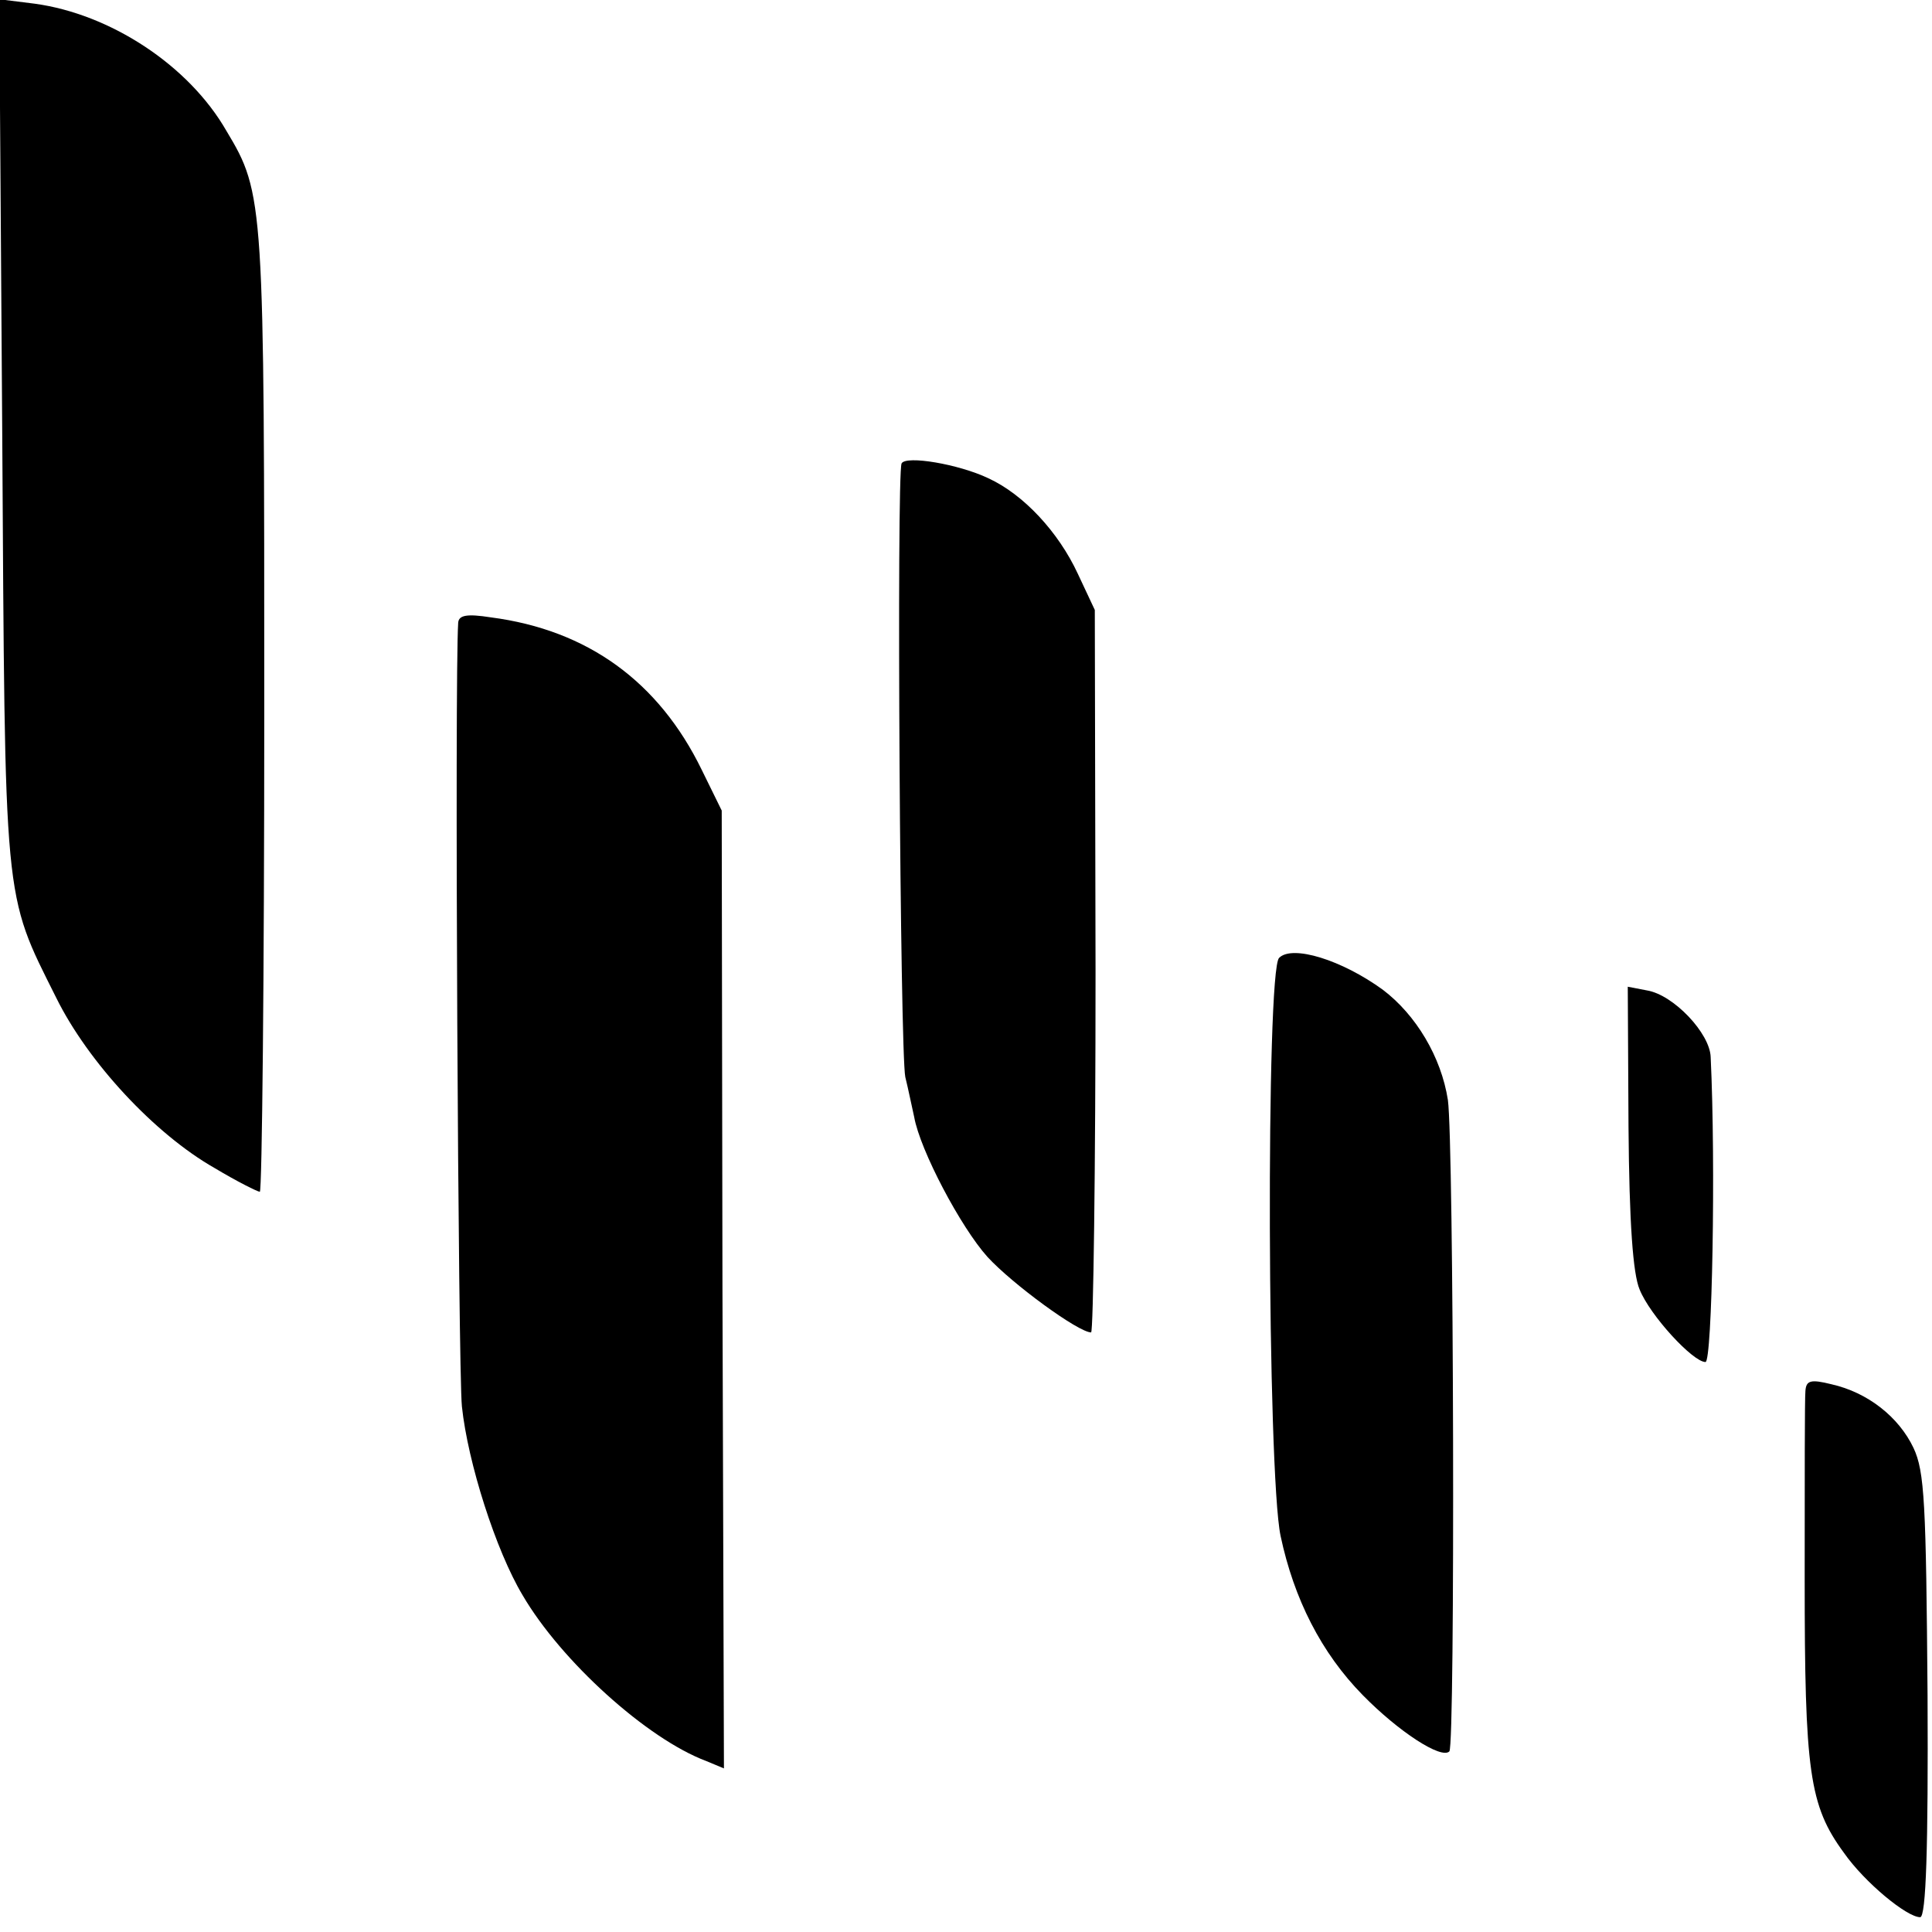 <?xml version="1.0" standalone="no"?>
<!DOCTYPE svg PUBLIC "-//W3C//DTD SVG 20010904//EN"
 "http://www.w3.org/TR/2001/REC-SVG-20010904/DTD/svg10.dtd">
<svg version="1.0" xmlns="http://www.w3.org/2000/svg"
 width="261pt" height="261pt" viewBox="0 0 261 261"
 preserveAspectRatio="xMidYMid meet">
<g transform="translate(0,261) scale(0.1,-0.1)"
fill="#000000" stroke="none">
<path d="M3 2028 c4 -646 1 -622 73 -766 43 -87 133 -184 214 -230 30 -18 58
-32 61 -32 3 0 6 291 6 647 0 692 0 701 -51 786 -51 89 -157 158 -259 172
l-48 6 4 -583z"/>
<path d="M1218 1984 c-7 -14 -2 -796 5 -829 4 -16 9 -41 12 -54 8 -45 63 -149
99 -189 34 -37 123 -102 140 -102 3 0 6 220 6 488 l-1 488 -23 49 c-26 56 -73
107 -121 129 -40 19 -111 31 -117 20z"/>
<path d="M619 1769 c-5 -77 0 -1010 5 -1059 8 -76 46 -195 82 -255 52 -89 168
-194 248 -224 l24 -10 -2 647 -1 647 -27 55 c-58 119 -154 189 -285 206 -32 5
-43 3 -44 -7z"/>
<path d="M1728 1316 c-18 -17 -16 -696 2 -781 18 -85 55 -158 111 -215 48 -49
106 -87 117 -76 8 9 6 823 -2 880 -9 58 -43 115 -88 149 -55 40 -122 61 -140
43z"/>
<path d="M2200 1088 c1 -130 6 -199 15 -220 14 -35 72 -98 89 -98 9 0 14 267
7 412 -1 32 -50 84 -86 90 l-26 5 1 -189z"/>
<path d="M2439 731 c-1 -9 -1 -123 -1 -254 0 -260 6 -306 53 -370 28 -40 85
-87 103 -87 8 0 11 95 10 299 -2 261 -4 303 -19 335 -20 42 -62 75 -111 86
-28 7 -34 5 -35 -9z"/>
</g>
</svg>
